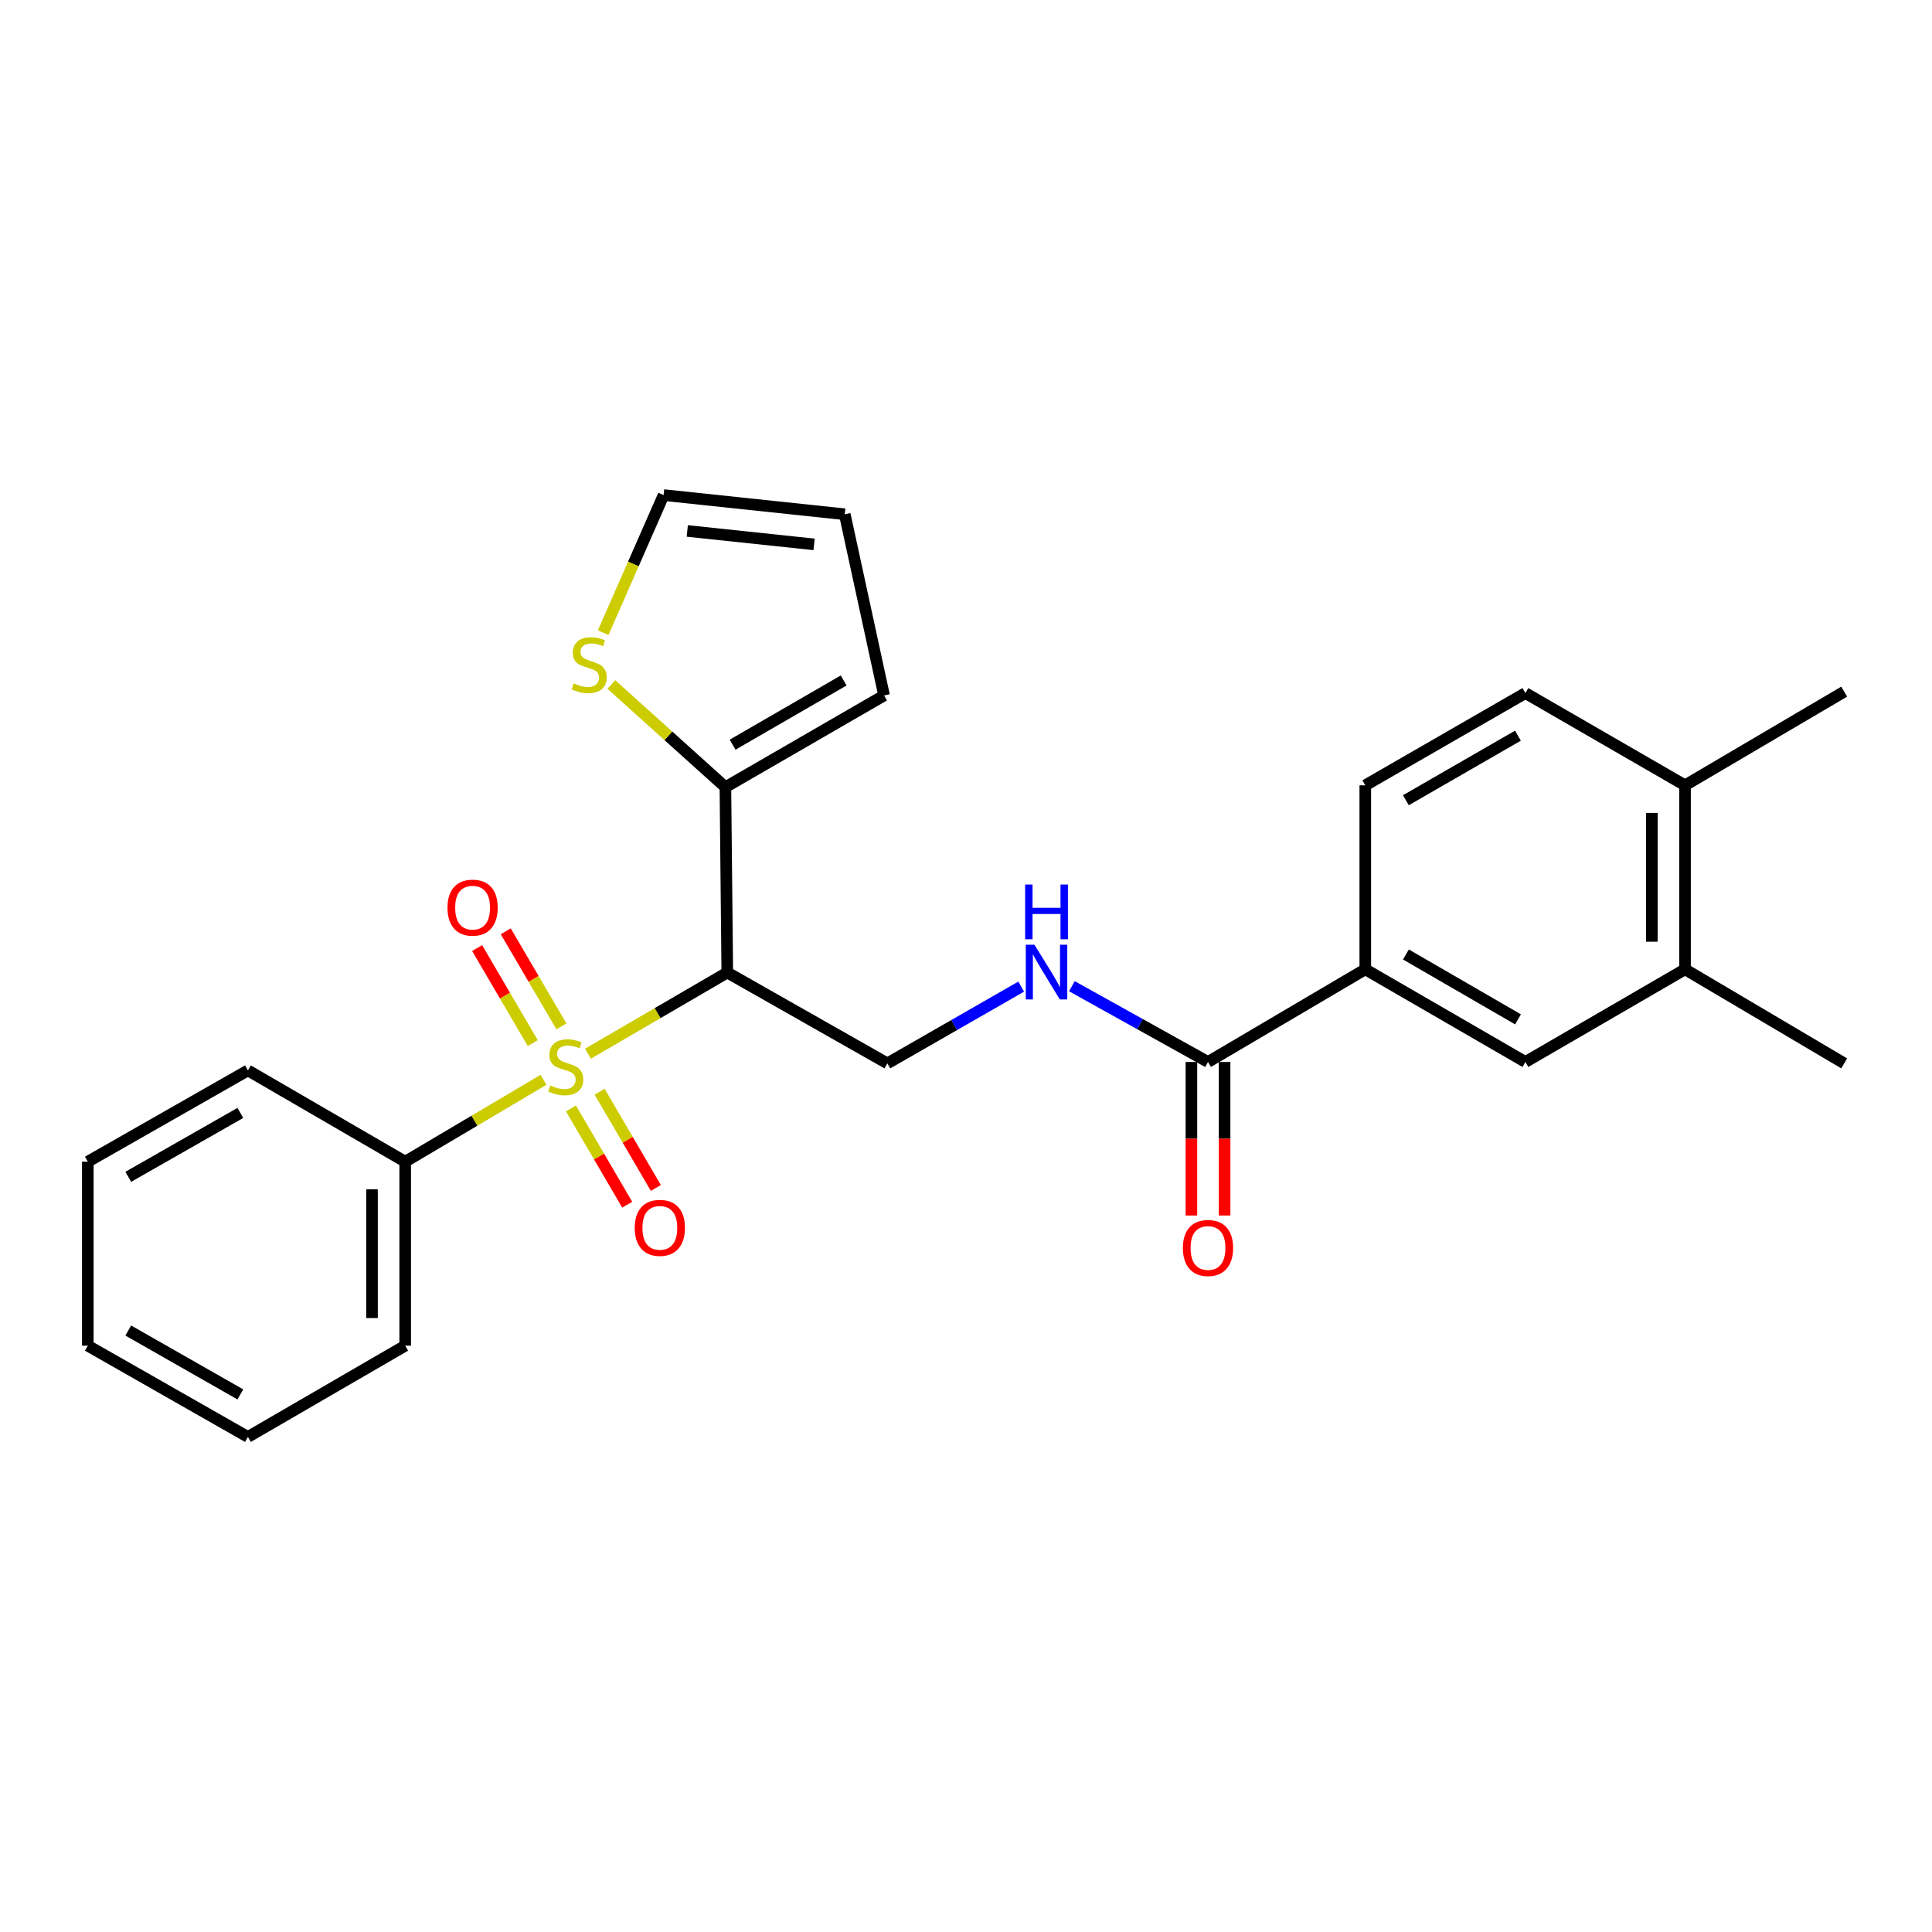 <?xml version='1.0' encoding='iso-8859-1'?>
<svg version='1.1' baseProfile='full'
              xmlns='http://www.w3.org/2000/svg'
                      xmlns:rdkit='http://www.rdkit.org/xml'
                      xmlns:xlink='http://www.w3.org/1999/xlink'
                  xml:space='preserve'
width='1000px' height='1000px' viewBox='0 0 1000 1000'>
<!-- END OF HEADER -->
<rect style='opacity:1.0;fill:#FFFFFF;stroke:none' width='1000' height='1000' x='0' y='0'> </rect>
<path class='bond-0' d='M 304.331,545.39 L 340.386,524.384' style='fill:none;fill-rule:evenodd;stroke:#CCCC00;stroke-width:6px;stroke-linecap:butt;stroke-linejoin:miter;stroke-opacity:1' />
<path class='bond-0' d='M 340.386,524.384 L 376.44,503.378' style='fill:none;fill-rule:evenodd;stroke:#000000;stroke-width:6px;stroke-linecap:butt;stroke-linejoin:miter;stroke-opacity:1' />
<path class='bond-7' d='M 295.521,573.716 L 310.079,598.632' style='fill:none;fill-rule:evenodd;stroke:#CCCC00;stroke-width:6px;stroke-linecap:butt;stroke-linejoin:miter;stroke-opacity:1' />
<path class='bond-7' d='M 310.079,598.632 L 324.636,623.549' style='fill:none;fill-rule:evenodd;stroke:#FF0000;stroke-width:6px;stroke-linecap:butt;stroke-linejoin:miter;stroke-opacity:1' />
<path class='bond-7' d='M 310.351,565.051 L 324.909,589.968' style='fill:none;fill-rule:evenodd;stroke:#CCCC00;stroke-width:6px;stroke-linecap:butt;stroke-linejoin:miter;stroke-opacity:1' />
<path class='bond-7' d='M 324.909,589.968 L 339.466,614.884' style='fill:none;fill-rule:evenodd;stroke:#FF0000;stroke-width:6px;stroke-linecap:butt;stroke-linejoin:miter;stroke-opacity:1' />
<path class='bond-8' d='M 290.583,531.246 L 276.183,506.645' style='fill:none;fill-rule:evenodd;stroke:#CCCC00;stroke-width:6px;stroke-linecap:butt;stroke-linejoin:miter;stroke-opacity:1' />
<path class='bond-8' d='M 276.183,506.645 L 261.784,482.044' style='fill:none;fill-rule:evenodd;stroke:#FF0000;stroke-width:6px;stroke-linecap:butt;stroke-linejoin:miter;stroke-opacity:1' />
<path class='bond-8' d='M 275.759,539.922 L 261.36,515.321' style='fill:none;fill-rule:evenodd;stroke:#CCCC00;stroke-width:6px;stroke-linecap:butt;stroke-linejoin:miter;stroke-opacity:1' />
<path class='bond-8' d='M 261.36,515.321 L 246.961,490.72' style='fill:none;fill-rule:evenodd;stroke:#FF0000;stroke-width:6px;stroke-linecap:butt;stroke-linejoin:miter;stroke-opacity:1' />
<path class='bond-9' d='M 281.338,558.895 L 245.534,580.092' style='fill:none;fill-rule:evenodd;stroke:#CCCC00;stroke-width:6px;stroke-linecap:butt;stroke-linejoin:miter;stroke-opacity:1' />
<path class='bond-9' d='M 245.534,580.092 L 209.731,601.289' style='fill:none;fill-rule:evenodd;stroke:#000000;stroke-width:6px;stroke-linecap:butt;stroke-linejoin:miter;stroke-opacity:1' />
<path class='bond-1' d='M 376.44,503.378 L 375.467,407.442' style='fill:none;fill-rule:evenodd;stroke:#000000;stroke-width:6px;stroke-linecap:butt;stroke-linejoin:miter;stroke-opacity:1' />
<path class='bond-3' d='M 376.44,503.378 L 459.294,550.401' style='fill:none;fill-rule:evenodd;stroke:#000000;stroke-width:6px;stroke-linecap:butt;stroke-linejoin:miter;stroke-opacity:1' />
<path class='bond-6' d='M 375.467,407.442 L 345.939,380.86' style='fill:none;fill-rule:evenodd;stroke:#000000;stroke-width:6px;stroke-linecap:butt;stroke-linejoin:miter;stroke-opacity:1' />
<path class='bond-6' d='M 345.939,380.86 L 316.412,354.278' style='fill:none;fill-rule:evenodd;stroke:#CCCC00;stroke-width:6px;stroke-linecap:butt;stroke-linejoin:miter;stroke-opacity:1' />
<path class='bond-12' d='M 375.467,407.442 L 457.595,359.961' style='fill:none;fill-rule:evenodd;stroke:#000000;stroke-width:6px;stroke-linecap:butt;stroke-linejoin:miter;stroke-opacity:1' />
<path class='bond-12' d='M 379.189,385.45 L 436.679,352.213' style='fill:none;fill-rule:evenodd;stroke:#000000;stroke-width:6px;stroke-linecap:butt;stroke-linejoin:miter;stroke-opacity:1' />
<path class='bond-2' d='M 625.259,549.676 L 590.035,530.067' style='fill:none;fill-rule:evenodd;stroke:#000000;stroke-width:6px;stroke-linecap:butt;stroke-linejoin:miter;stroke-opacity:1' />
<path class='bond-2' d='M 590.035,530.067 L 554.811,510.459' style='fill:none;fill-rule:evenodd;stroke:#0000FF;stroke-width:6px;stroke-linecap:butt;stroke-linejoin:miter;stroke-opacity:1' />
<path class='bond-4' d='M 625.259,549.676 L 706.671,501.708' style='fill:none;fill-rule:evenodd;stroke:#000000;stroke-width:6px;stroke-linecap:butt;stroke-linejoin:miter;stroke-opacity:1' />
<path class='bond-15' d='M 616.671,549.676 L 616.671,589.41' style='fill:none;fill-rule:evenodd;stroke:#000000;stroke-width:6px;stroke-linecap:butt;stroke-linejoin:miter;stroke-opacity:1' />
<path class='bond-15' d='M 616.671,589.41 L 616.671,629.145' style='fill:none;fill-rule:evenodd;stroke:#FF0000;stroke-width:6px;stroke-linecap:butt;stroke-linejoin:miter;stroke-opacity:1' />
<path class='bond-15' d='M 633.846,549.676 L 633.846,589.41' style='fill:none;fill-rule:evenodd;stroke:#000000;stroke-width:6px;stroke-linecap:butt;stroke-linejoin:miter;stroke-opacity:1' />
<path class='bond-15' d='M 633.846,589.41 L 633.846,629.145' style='fill:none;fill-rule:evenodd;stroke:#FF0000;stroke-width:6px;stroke-linecap:butt;stroke-linejoin:miter;stroke-opacity:1' />
<path class='bond-5' d='M 459.294,550.401 L 493.929,530.536' style='fill:none;fill-rule:evenodd;stroke:#000000;stroke-width:6px;stroke-linecap:butt;stroke-linejoin:miter;stroke-opacity:1' />
<path class='bond-5' d='M 493.929,530.536 L 528.565,510.671' style='fill:none;fill-rule:evenodd;stroke:#0000FF;stroke-width:6px;stroke-linecap:butt;stroke-linejoin:miter;stroke-opacity:1' />
<path class='bond-10' d='M 706.671,501.708 L 789.544,549.676' style='fill:none;fill-rule:evenodd;stroke:#000000;stroke-width:6px;stroke-linecap:butt;stroke-linejoin:miter;stroke-opacity:1' />
<path class='bond-10' d='M 727.707,494.038 L 785.717,527.616' style='fill:none;fill-rule:evenodd;stroke:#000000;stroke-width:6px;stroke-linecap:butt;stroke-linejoin:miter;stroke-opacity:1' />
<path class='bond-16' d='M 706.671,501.708 L 706.671,406.478' style='fill:none;fill-rule:evenodd;stroke:#000000;stroke-width:6px;stroke-linecap:butt;stroke-linejoin:miter;stroke-opacity:1' />
<path class='bond-13' d='M 312.213,327.453 L 327.847,291.851' style='fill:none;fill-rule:evenodd;stroke:#CCCC00;stroke-width:6px;stroke-linecap:butt;stroke-linejoin:miter;stroke-opacity:1' />
<path class='bond-13' d='M 327.847,291.851 L 343.482,256.248' style='fill:none;fill-rule:evenodd;stroke:#000000;stroke-width:6px;stroke-linecap:butt;stroke-linejoin:miter;stroke-opacity:1' />
<path class='bond-20' d='M 209.731,601.289 L 209.731,696.519' style='fill:none;fill-rule:evenodd;stroke:#000000;stroke-width:6px;stroke-linecap:butt;stroke-linejoin:miter;stroke-opacity:1' />
<path class='bond-20' d='M 192.555,615.573 L 192.555,682.234' style='fill:none;fill-rule:evenodd;stroke:#000000;stroke-width:6px;stroke-linecap:butt;stroke-linejoin:miter;stroke-opacity:1' />
<path class='bond-21' d='M 209.731,601.289 L 128.327,554.037' style='fill:none;fill-rule:evenodd;stroke:#000000;stroke-width:6px;stroke-linecap:butt;stroke-linejoin:miter;stroke-opacity:1' />
<path class='bond-11' d='M 789.544,549.676 L 872.169,501.708' style='fill:none;fill-rule:evenodd;stroke:#000000;stroke-width:6px;stroke-linecap:butt;stroke-linejoin:miter;stroke-opacity:1' />
<path class='bond-19' d='M 872.169,501.708 L 954.545,550.401' style='fill:none;fill-rule:evenodd;stroke:#000000;stroke-width:6px;stroke-linecap:butt;stroke-linejoin:miter;stroke-opacity:1' />
<path class='bond-28' d='M 872.169,501.708 L 872.169,406.478' style='fill:none;fill-rule:evenodd;stroke:#000000;stroke-width:6px;stroke-linecap:butt;stroke-linejoin:miter;stroke-opacity:1' />
<path class='bond-28' d='M 854.993,487.424 L 854.993,420.763' style='fill:none;fill-rule:evenodd;stroke:#000000;stroke-width:6px;stroke-linecap:butt;stroke-linejoin:miter;stroke-opacity:1' />
<path class='bond-17' d='M 457.595,359.961 L 437.242,266.181' style='fill:none;fill-rule:evenodd;stroke:#000000;stroke-width:6px;stroke-linecap:butt;stroke-linejoin:miter;stroke-opacity:1' />
<path class='bond-27' d='M 343.482,256.248 L 437.242,266.181' style='fill:none;fill-rule:evenodd;stroke:#000000;stroke-width:6px;stroke-linecap:butt;stroke-linejoin:miter;stroke-opacity:1' />
<path class='bond-27' d='M 355.736,274.818 L 421.368,281.772' style='fill:none;fill-rule:evenodd;stroke:#000000;stroke-width:6px;stroke-linecap:butt;stroke-linejoin:miter;stroke-opacity:1' />
<path class='bond-14' d='M 872.169,406.478 L 789.544,358.739' style='fill:none;fill-rule:evenodd;stroke:#000000;stroke-width:6px;stroke-linecap:butt;stroke-linejoin:miter;stroke-opacity:1' />
<path class='bond-22' d='M 872.169,406.478 L 954.545,357.995' style='fill:none;fill-rule:evenodd;stroke:#000000;stroke-width:6px;stroke-linecap:butt;stroke-linejoin:miter;stroke-opacity:1' />
<path class='bond-18' d='M 706.671,406.478 L 789.544,358.739' style='fill:none;fill-rule:evenodd;stroke:#000000;stroke-width:6px;stroke-linecap:butt;stroke-linejoin:miter;stroke-opacity:1' />
<path class='bond-18' d='M 727.676,414.2 L 785.687,380.783' style='fill:none;fill-rule:evenodd;stroke:#000000;stroke-width:6px;stroke-linecap:butt;stroke-linejoin:miter;stroke-opacity:1' />
<path class='bond-23' d='M 209.731,696.519 L 128.327,743.752' style='fill:none;fill-rule:evenodd;stroke:#000000;stroke-width:6px;stroke-linecap:butt;stroke-linejoin:miter;stroke-opacity:1' />
<path class='bond-24' d='M 128.327,554.037 L 45.455,601.289' style='fill:none;fill-rule:evenodd;stroke:#000000;stroke-width:6px;stroke-linecap:butt;stroke-linejoin:miter;stroke-opacity:1' />
<path class='bond-24' d='M 124.404,576.045 L 66.393,609.122' style='fill:none;fill-rule:evenodd;stroke:#000000;stroke-width:6px;stroke-linecap:butt;stroke-linejoin:miter;stroke-opacity:1' />
<path class='bond-26' d='M 128.327,743.752 L 45.455,696.519' style='fill:none;fill-rule:evenodd;stroke:#000000;stroke-width:6px;stroke-linecap:butt;stroke-linejoin:miter;stroke-opacity:1' />
<path class='bond-26' d='M 124.401,721.745 L 66.39,688.681' style='fill:none;fill-rule:evenodd;stroke:#000000;stroke-width:6px;stroke-linecap:butt;stroke-linejoin:miter;stroke-opacity:1' />
<path class='bond-25' d='M 45.455,601.289 L 45.455,696.519' style='fill:none;fill-rule:evenodd;stroke:#000000;stroke-width:6px;stroke-linecap:butt;stroke-linejoin:miter;stroke-opacity:1' />
<path  class='atom-0' d='M 284.832 561.81
Q 285.152 561.93, 286.472 562.49
Q 287.792 563.05, 289.232 563.41
Q 290.712 563.73, 292.152 563.73
Q 294.832 563.73, 296.392 562.45
Q 297.952 561.13, 297.952 558.85
Q 297.952 557.29, 297.152 556.33
Q 296.392 555.37, 295.192 554.85
Q 293.992 554.33, 291.992 553.73
Q 289.472 552.97, 287.952 552.25
Q 286.472 551.53, 285.392 550.01
Q 284.352 548.49, 284.352 545.93
Q 284.352 542.37, 286.752 540.17
Q 289.192 537.97, 293.992 537.97
Q 297.272 537.97, 300.992 539.53
L 300.072 542.61
Q 296.672 541.21, 294.112 541.21
Q 291.352 541.21, 289.832 542.37
Q 288.312 543.49, 288.352 545.45
Q 288.352 546.97, 289.112 547.89
Q 289.912 548.81, 291.032 549.33
Q 292.192 549.85, 294.112 550.45
Q 296.672 551.25, 298.192 552.05
Q 299.712 552.85, 300.792 554.49
Q 301.912 556.09, 301.912 558.85
Q 301.912 562.77, 299.272 564.89
Q 296.672 566.97, 292.312 566.97
Q 289.792 566.97, 287.872 566.41
Q 285.992 565.89, 283.752 564.97
L 284.832 561.81
' fill='#CCCC00'/>
<path  class='atom-6' d='M 535.42 488.989
L 544.7 503.989
Q 545.62 505.469, 547.1 508.149
Q 548.58 510.829, 548.66 510.989
L 548.66 488.989
L 552.42 488.989
L 552.42 517.309
L 548.54 517.309
L 538.58 500.909
Q 537.42 498.989, 536.18 496.789
Q 534.98 494.589, 534.62 493.909
L 534.62 517.309
L 530.94 517.309
L 530.94 488.989
L 535.42 488.989
' fill='#0000FF'/>
<path  class='atom-6' d='M 530.6 457.837
L 534.44 457.837
L 534.44 469.877
L 548.92 469.877
L 548.92 457.837
L 552.76 457.837
L 552.76 486.157
L 548.92 486.157
L 548.92 473.077
L 534.44 473.077
L 534.44 486.157
L 530.6 486.157
L 530.6 457.837
' fill='#0000FF'/>
<path  class='atom-7' d='M 296.96 353.688
Q 297.28 353.808, 298.6 354.368
Q 299.92 354.928, 301.36 355.288
Q 302.84 355.608, 304.28 355.608
Q 306.96 355.608, 308.52 354.328
Q 310.08 353.008, 310.08 350.728
Q 310.08 349.168, 309.28 348.208
Q 308.52 347.248, 307.32 346.728
Q 306.12 346.208, 304.12 345.608
Q 301.6 344.848, 300.08 344.128
Q 298.6 343.408, 297.52 341.888
Q 296.48 340.368, 296.48 337.808
Q 296.48 334.248, 298.88 332.048
Q 301.32 329.848, 306.12 329.848
Q 309.4 329.848, 313.12 331.408
L 312.2 334.488
Q 308.8 333.088, 306.24 333.088
Q 303.48 333.088, 301.96 334.248
Q 300.44 335.368, 300.48 337.328
Q 300.48 338.848, 301.24 339.768
Q 302.04 340.688, 303.16 341.208
Q 304.32 341.728, 306.24 342.328
Q 308.8 343.128, 310.32 343.928
Q 311.84 344.728, 312.92 346.368
Q 314.04 347.968, 314.04 350.728
Q 314.04 354.648, 311.4 356.768
Q 308.8 358.848, 304.44 358.848
Q 301.92 358.848, 300 358.288
Q 298.12 357.768, 295.88 356.848
L 296.96 353.688
' fill='#CCCC00'/>
<path  class='atom-8' d='M 328.535 635.53
Q 328.535 628.73, 331.895 624.93
Q 335.255 621.13, 341.535 621.13
Q 347.815 621.13, 351.175 624.93
Q 354.535 628.73, 354.535 635.53
Q 354.535 642.41, 351.135 646.33
Q 347.735 650.21, 341.535 650.21
Q 335.295 650.21, 331.895 646.33
Q 328.535 642.45, 328.535 635.53
M 341.535 647.01
Q 345.855 647.01, 348.175 644.13
Q 350.535 641.21, 350.535 635.53
Q 350.535 629.97, 348.175 627.17
Q 345.855 624.33, 341.535 624.33
Q 337.215 624.33, 334.855 627.13
Q 332.535 629.93, 332.535 635.53
Q 332.535 641.25, 334.855 644.13
Q 337.215 647.01, 341.535 647.01
' fill='#FF0000'/>
<path  class='atom-9' d='M 231.616 469.794
Q 231.616 462.994, 234.976 459.194
Q 238.336 455.394, 244.616 455.394
Q 250.896 455.394, 254.256 459.194
Q 257.616 462.994, 257.616 469.794
Q 257.616 476.674, 254.216 480.594
Q 250.816 484.474, 244.616 484.474
Q 238.376 484.474, 234.976 480.594
Q 231.616 476.714, 231.616 469.794
M 244.616 481.274
Q 248.936 481.274, 251.256 478.394
Q 253.616 475.474, 253.616 469.794
Q 253.616 464.234, 251.256 461.434
Q 248.936 458.594, 244.616 458.594
Q 240.296 458.594, 237.936 461.394
Q 235.616 464.194, 235.616 469.794
Q 235.616 475.514, 237.936 478.394
Q 240.296 481.274, 244.616 481.274
' fill='#FF0000'/>
<path  class='atom-16' d='M 612.259 645.949
Q 612.259 639.149, 615.619 635.349
Q 618.979 631.549, 625.259 631.549
Q 631.539 631.549, 634.899 635.349
Q 638.259 639.149, 638.259 645.949
Q 638.259 652.829, 634.859 656.749
Q 631.459 660.629, 625.259 660.629
Q 619.019 660.629, 615.619 656.749
Q 612.259 652.869, 612.259 645.949
M 625.259 657.429
Q 629.579 657.429, 631.899 654.549
Q 634.259 651.629, 634.259 645.949
Q 634.259 640.389, 631.899 637.589
Q 629.579 634.749, 625.259 634.749
Q 620.939 634.749, 618.579 637.549
Q 616.259 640.349, 616.259 645.949
Q 616.259 651.669, 618.579 654.549
Q 620.939 657.429, 625.259 657.429
' fill='#FF0000'/>
</svg>
